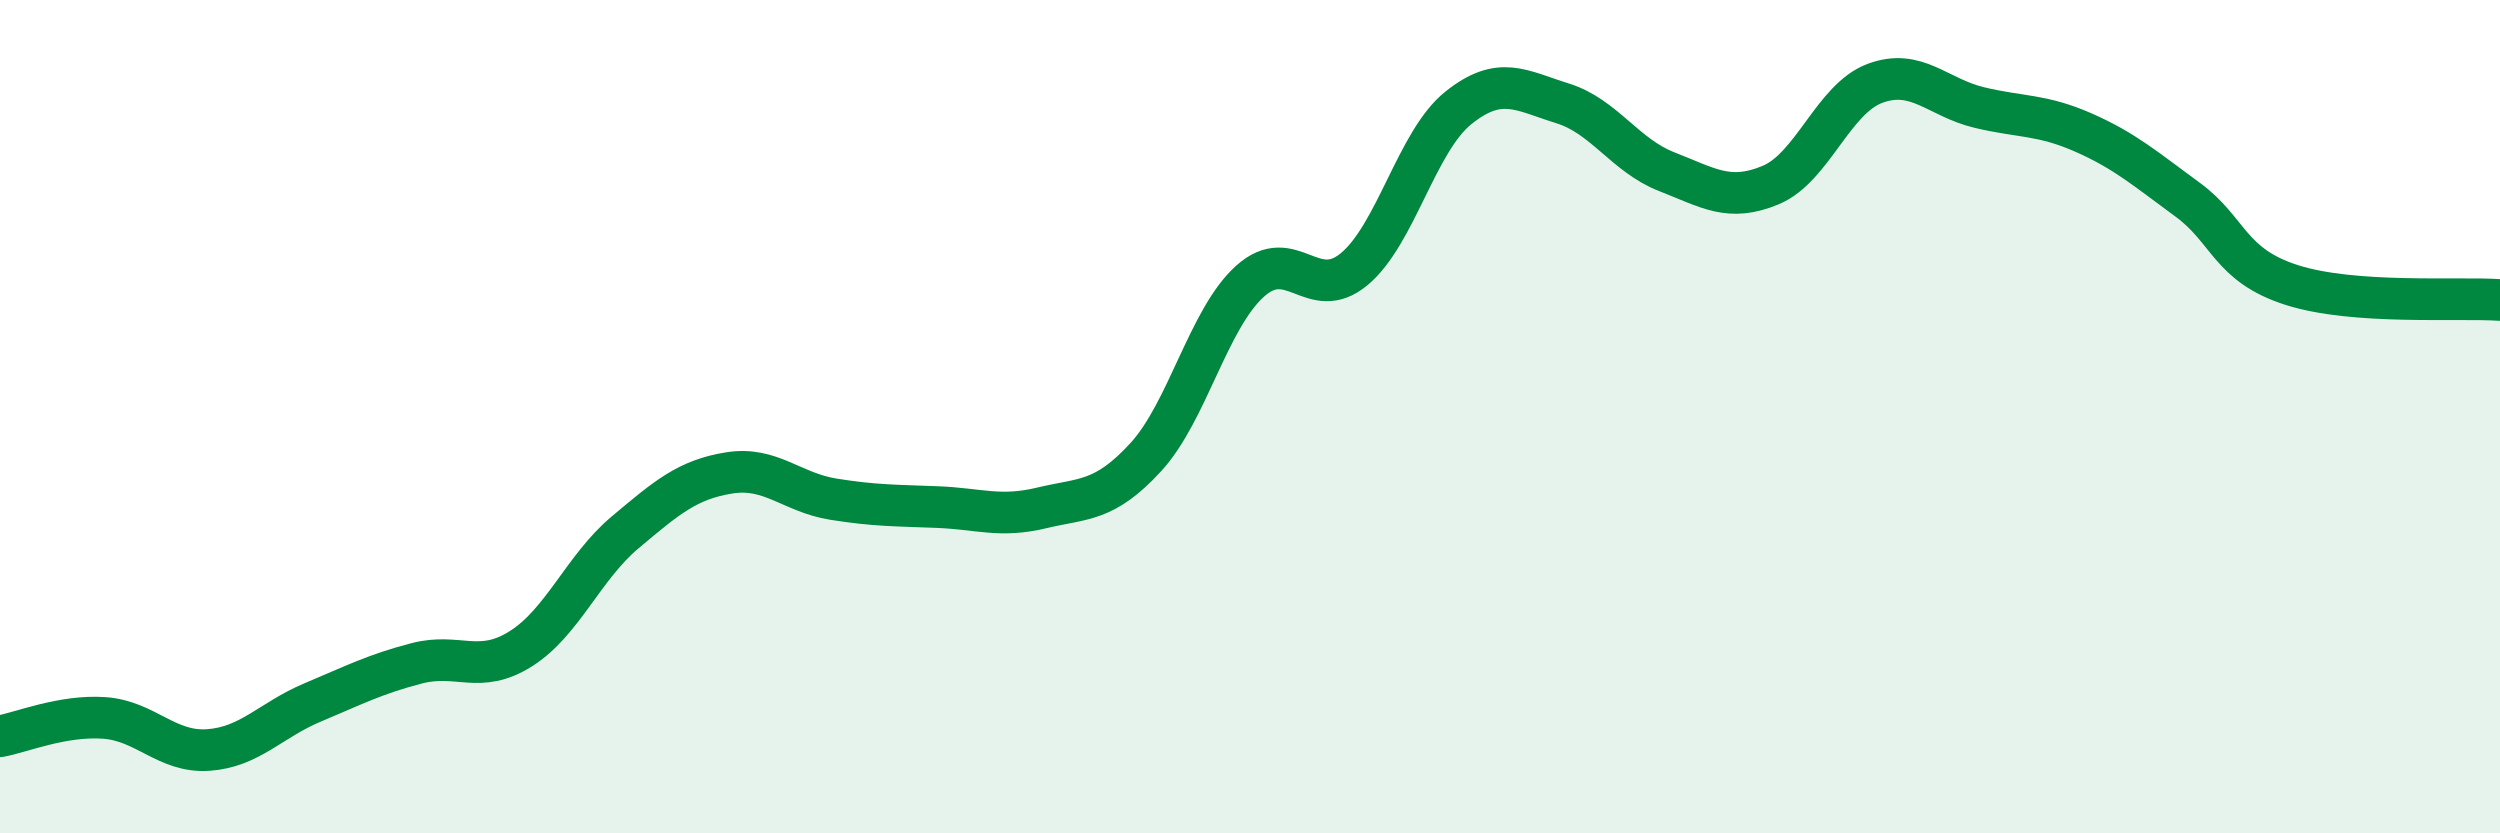 
    <svg width="60" height="20" viewBox="0 0 60 20" xmlns="http://www.w3.org/2000/svg">
      <path
        d="M 0,17.67 C 0.5,17.58 1.5,17.16 2.5,17.23 C 3.5,17.3 4,18.07 5,18 C 6,17.93 6.5,17.28 7.5,16.86 C 8.5,16.44 9,16.18 10,15.92 C 11,15.66 11.5,16.2 12.5,15.57 C 13.5,14.94 14,13.62 15,12.78 C 16,11.94 16.5,11.51 17.5,11.35 C 18.5,11.19 19,11.82 20,11.98 C 21,12.14 21.5,12.13 22.5,12.17 C 23.5,12.21 24,12.43 25,12.19 C 26,11.95 26.5,12.06 27.5,10.97 C 28.5,9.88 29,7.65 30,6.75 C 31,5.85 31.5,7.29 32.5,6.46 C 33.5,5.63 34,3.39 35,2.59 C 36,1.79 36.5,2.17 37.5,2.48 C 38.5,2.79 39,3.73 40,4.12 C 41,4.51 41.5,4.86 42.5,4.44 C 43.5,4.02 44,2.37 45,2 C 46,1.63 46.5,2.34 47.5,2.58 C 48.5,2.82 49,2.74 50,3.18 C 51,3.62 51.5,4.06 52.5,4.79 C 53.5,5.52 53.5,6.36 55,6.84 C 56.5,7.32 59,7.13 60,7.2L60 20L0 20Z"
        fill="#008740"
        opacity="0.1"
        stroke-linecap="round"
        stroke-linejoin="round"
      />
      <path
        d="M 0,17.67 C 0.5,17.58 1.5,17.16 2.5,17.23 C 3.5,17.3 4,18.07 5,18 C 6,17.93 6.5,17.28 7.5,16.86 C 8.5,16.44 9,16.18 10,15.92 C 11,15.66 11.5,16.2 12.5,15.57 C 13.5,14.94 14,13.62 15,12.78 C 16,11.94 16.5,11.51 17.5,11.35 C 18.5,11.19 19,11.82 20,11.98 C 21,12.14 21.5,12.13 22.5,12.17 C 23.5,12.21 24,12.43 25,12.19 C 26,11.95 26.5,12.06 27.5,10.97 C 28.5,9.88 29,7.65 30,6.75 C 31,5.85 31.5,7.29 32.5,6.46 C 33.5,5.63 34,3.39 35,2.59 C 36,1.79 36.5,2.17 37.5,2.48 C 38.5,2.79 39,3.73 40,4.12 C 41,4.51 41.5,4.86 42.5,4.44 C 43.5,4.02 44,2.37 45,2 C 46,1.63 46.5,2.34 47.5,2.58 C 48.5,2.82 49,2.74 50,3.18 C 51,3.62 51.5,4.06 52.5,4.79 C 53.5,5.52 53.5,6.36 55,6.84 C 56.5,7.32 59,7.13 60,7.2"
        stroke="#008740"
        stroke-width="1"
        fill="none"
        stroke-linecap="round"
        stroke-linejoin="round"
      />
    </svg>
  